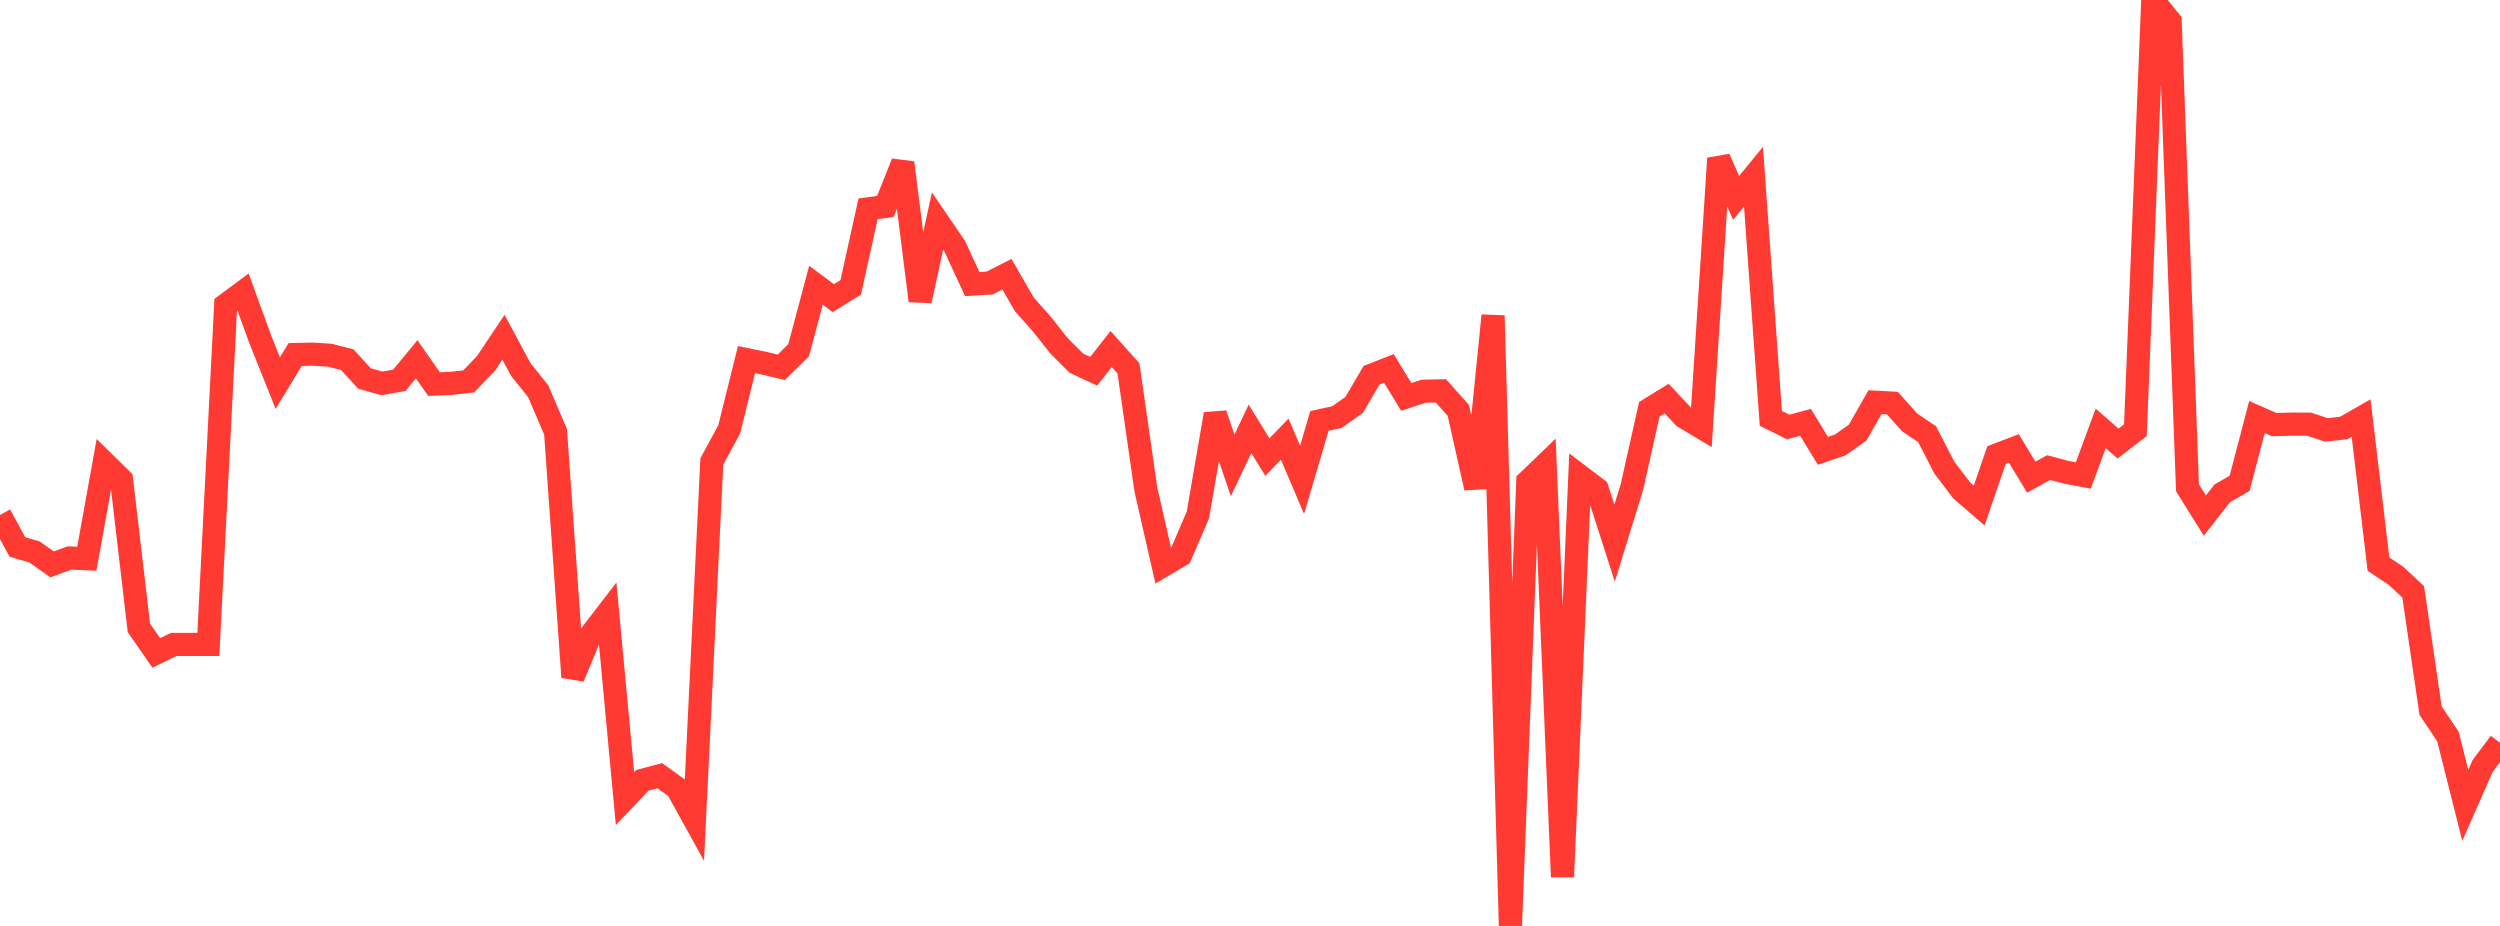 <?xml version="1.0" standalone="no"?>
<!DOCTYPE svg PUBLIC "-//W3C//DTD SVG 1.1//EN" "http://www.w3.org/Graphics/SVG/1.1/DTD/svg11.dtd">

<svg width="135" height="50" viewBox="0 0 135 50" preserveAspectRatio="none" 
  xmlns="http://www.w3.org/2000/svg"
  xmlns:xlink="http://www.w3.org/1999/xlink">


<polyline points="0.0, 27.808 0.938, 29.534 1.875, 29.811 2.812, 30.478 3.75, 30.13 4.688, 30.172 5.625, 24.978 6.562, 25.9 7.5, 33.906 8.438, 35.26 9.375, 34.8 10.312, 34.8 11.25, 34.8 12.188, 16.465 13.125, 15.77 14.062, 18.346 15.0, 20.688 15.938, 19.145 16.875, 19.124 17.812, 19.183 18.75, 19.422 19.688, 20.442 20.625, 20.703 21.562, 20.538 22.5, 19.402 23.438, 20.742 24.375, 20.701 25.312, 20.596 26.25, 19.614 27.188, 18.212 28.125, 19.956 29.062, 21.125 30.0, 23.315 30.938, 36.568 31.875, 34.315 32.812, 33.095 33.75, 43.124 34.688, 42.136 35.625, 41.887 36.562, 42.561 37.5, 44.258 38.438, 24.918 39.375, 23.192 40.312, 19.419 41.25, 19.61 42.188, 19.835 43.125, 18.913 44.062, 15.402 45.0, 16.099 45.938, 15.519 46.875, 11.279 47.812, 11.146 48.75, 8.789 49.688, 16.242 50.625, 11.939 51.562, 13.31 52.5, 15.341 53.438, 15.283 54.375, 14.808 55.312, 16.434 56.25, 17.491 57.188, 18.676 58.125, 19.612 59.062, 20.047 60.0, 18.846 60.938, 19.891 61.875, 26.424 62.812, 30.537 63.75, 29.985 64.688, 27.802 65.625, 22.361 66.562, 25.132 67.5, 23.157 68.438, 24.684 69.375, 23.716 70.312, 25.911 71.25, 22.728 72.188, 22.526 73.125, 21.865 74.062, 20.264 75.0, 19.895 75.938, 21.434 76.875, 21.127 77.812, 21.107 78.75, 22.163 79.688, 26.348 80.625, 17.042 81.562, 50.0 82.5, 26.002 83.438, 25.099 84.375, 47.354 85.312, 25.703 86.25, 26.414 87.188, 29.332 88.125, 26.293 89.062, 22.102 90.0, 21.525 90.938, 22.523 91.875, 23.082 92.812, 8.553 93.75, 10.689 94.688, 9.542 95.625, 22.592 96.562, 23.058 97.5, 22.806 98.438, 24.346 99.375, 24.026 100.312, 23.362 101.25, 21.716 102.188, 21.768 103.125, 22.813 104.062, 23.444 105.0, 25.259 105.938, 26.49 106.875, 27.299 107.812, 24.574 108.75, 24.216 109.688, 25.768 110.625, 25.25 111.562, 25.5 112.5, 25.676 113.438, 23.132 114.375, 23.951 115.312, 23.231 116.25, 0.0 117.188, 1.152 118.125, 26.34 119.062, 27.841 120.0, 26.643 120.938, 26.102 121.875, 22.52 122.812, 22.931 123.75, 22.903 124.688, 22.905 125.625, 23.215 126.562, 23.111 127.5, 22.574 128.438, 30.466 129.375, 31.086 130.312, 31.958 131.25, 38.372 132.188, 39.768 133.125, 43.492 134.062, 41.364 135.0, 40.108" fill="none" stroke="#ff3a33" stroke-width="1.25"/>

</svg>